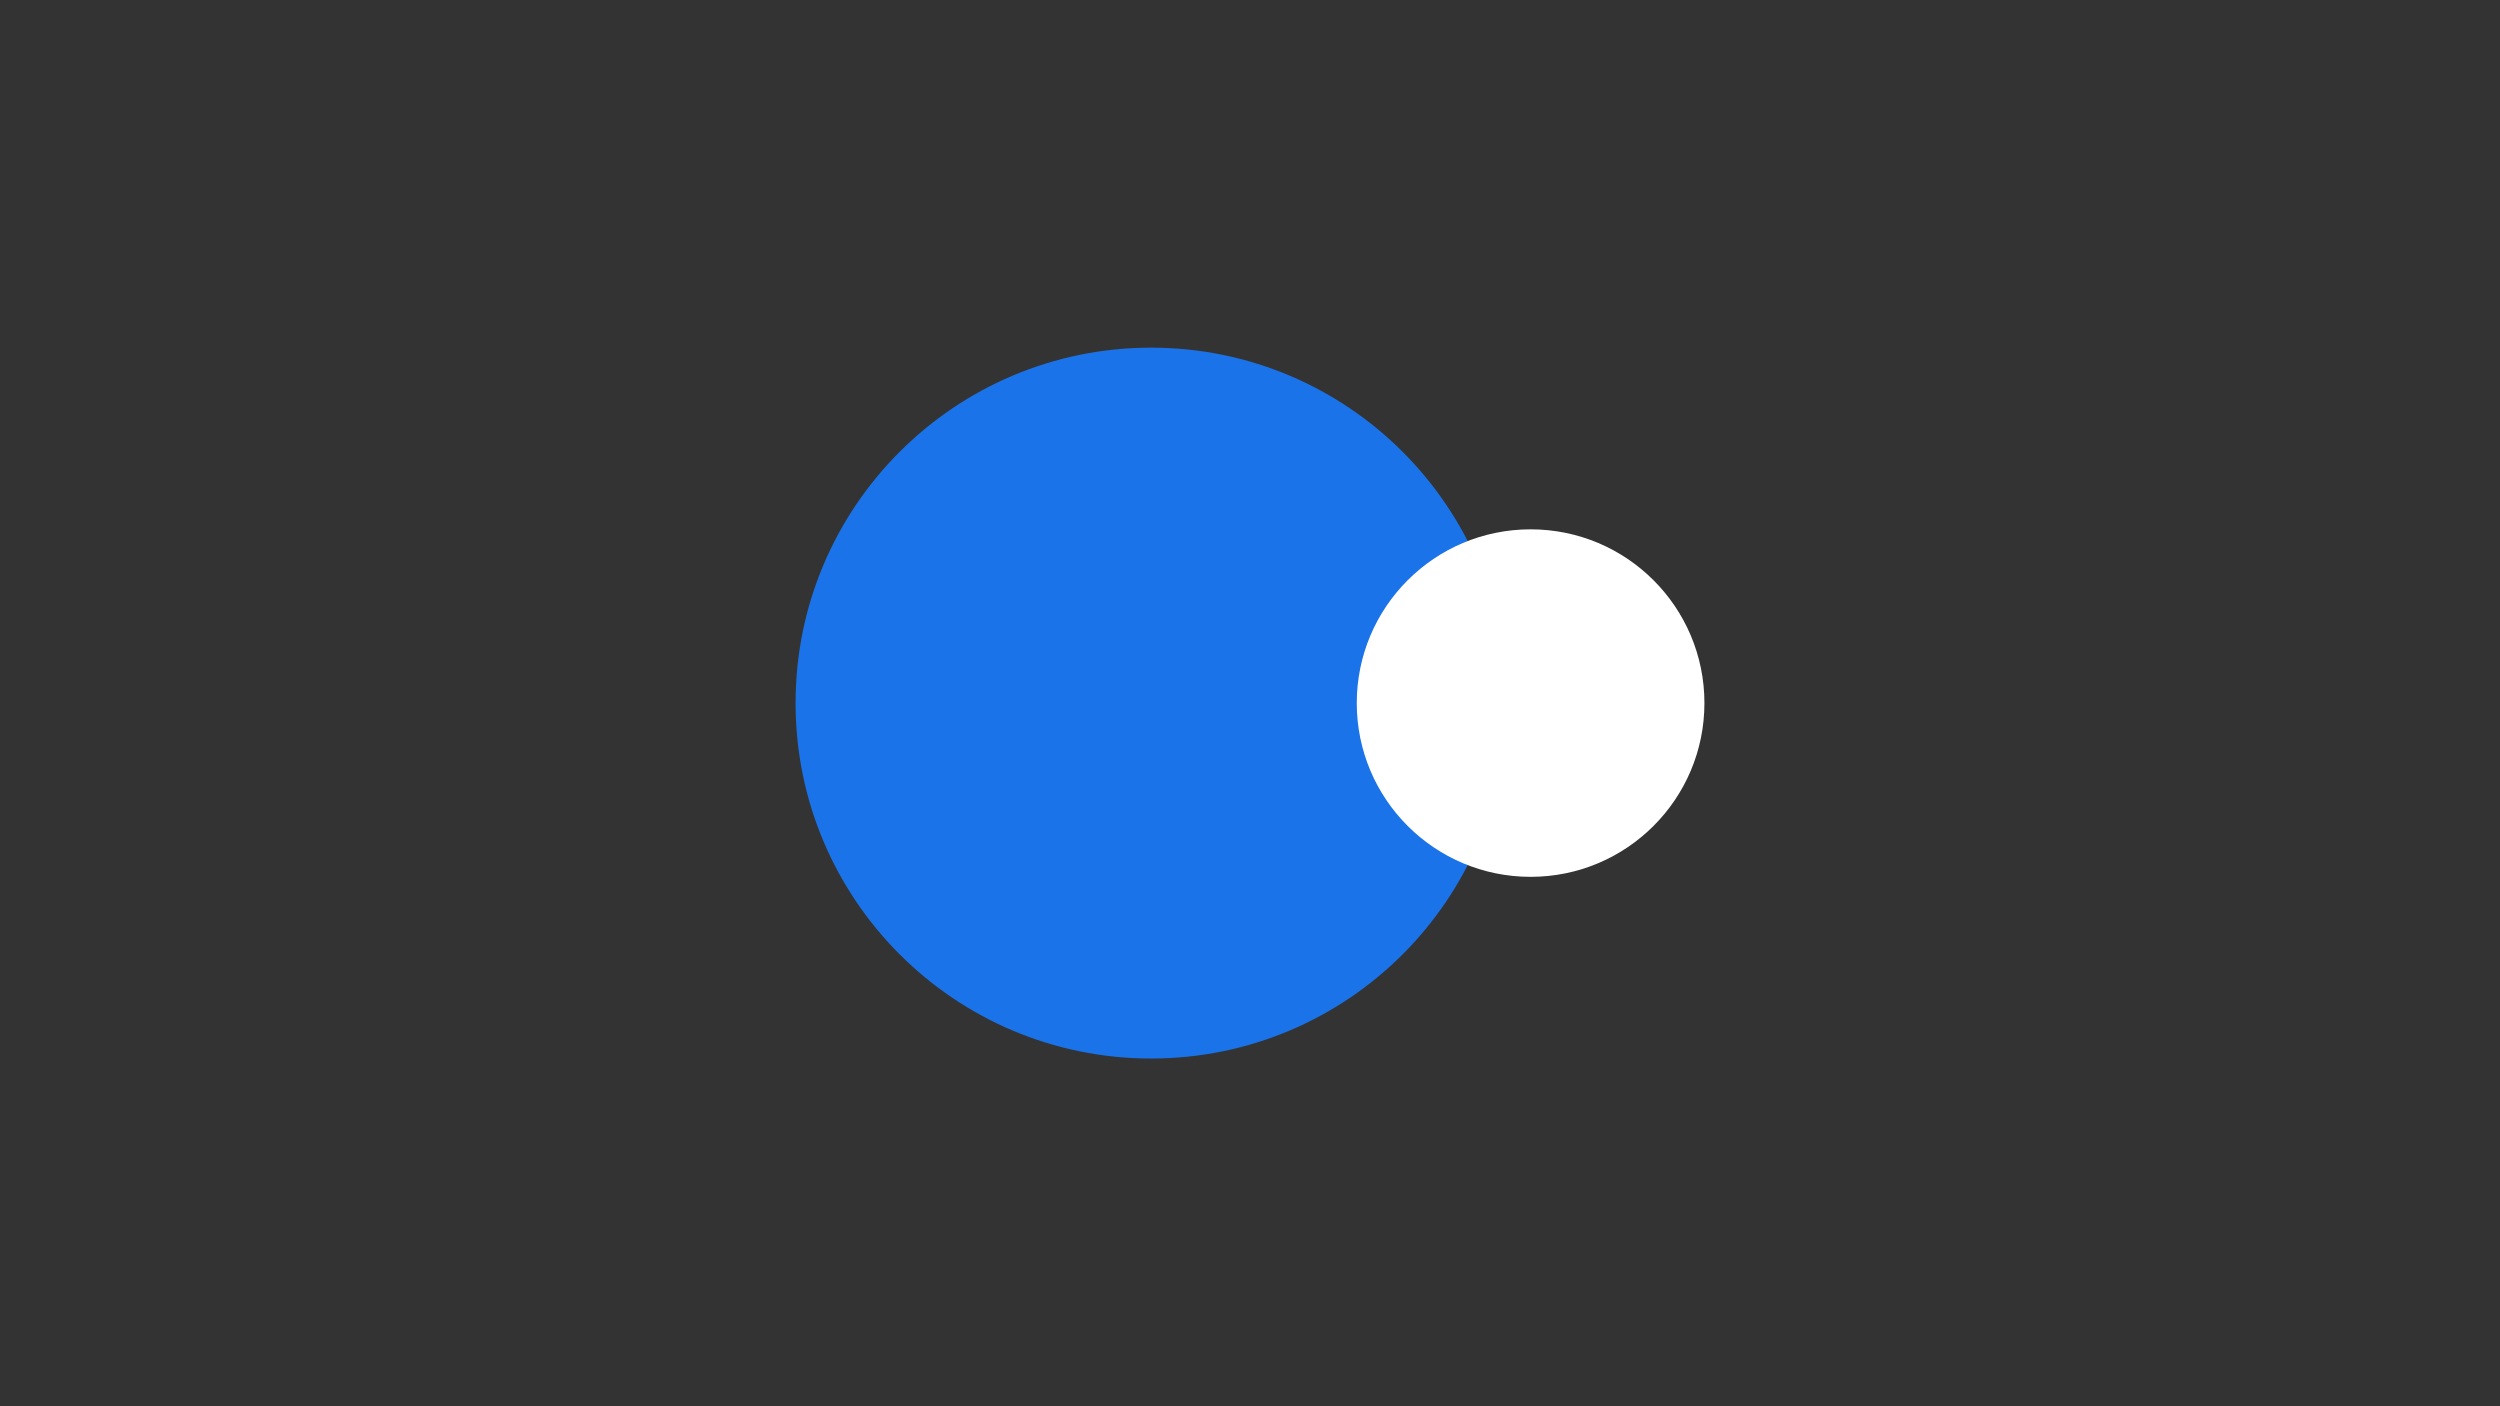 <svg xmlns="http://www.w3.org/2000/svg" width="1920" height="1080" fill="none"><rect width="100%" height="100%" fill="#333333" stroke="none"/><g clip-path="url(#a)"><path fill="#1A73E8" d="M884.087 812.945c150.823 0 273.083-122.214 273.083-272.973C1157.17 389.214 1034.91 267 884.087 267 733.265 267 611 389.214 611 539.972c0 150.759 122.265 272.973 273.087 272.973Z"/><path fill="#fff" d="M1175.5 673.413c73.73 0 133.5-59.744 133.5-133.442 0-73.698-59.77-133.442-133.5-133.442-73.73 0-133.5 59.744-133.5 133.442 0 73.698 59.77 133.442 133.5 133.442Z"/></g><defs><clipPath id="a"><path fill="#fff" d="M611 267h698v546H611z"/></clipPath></defs></svg>